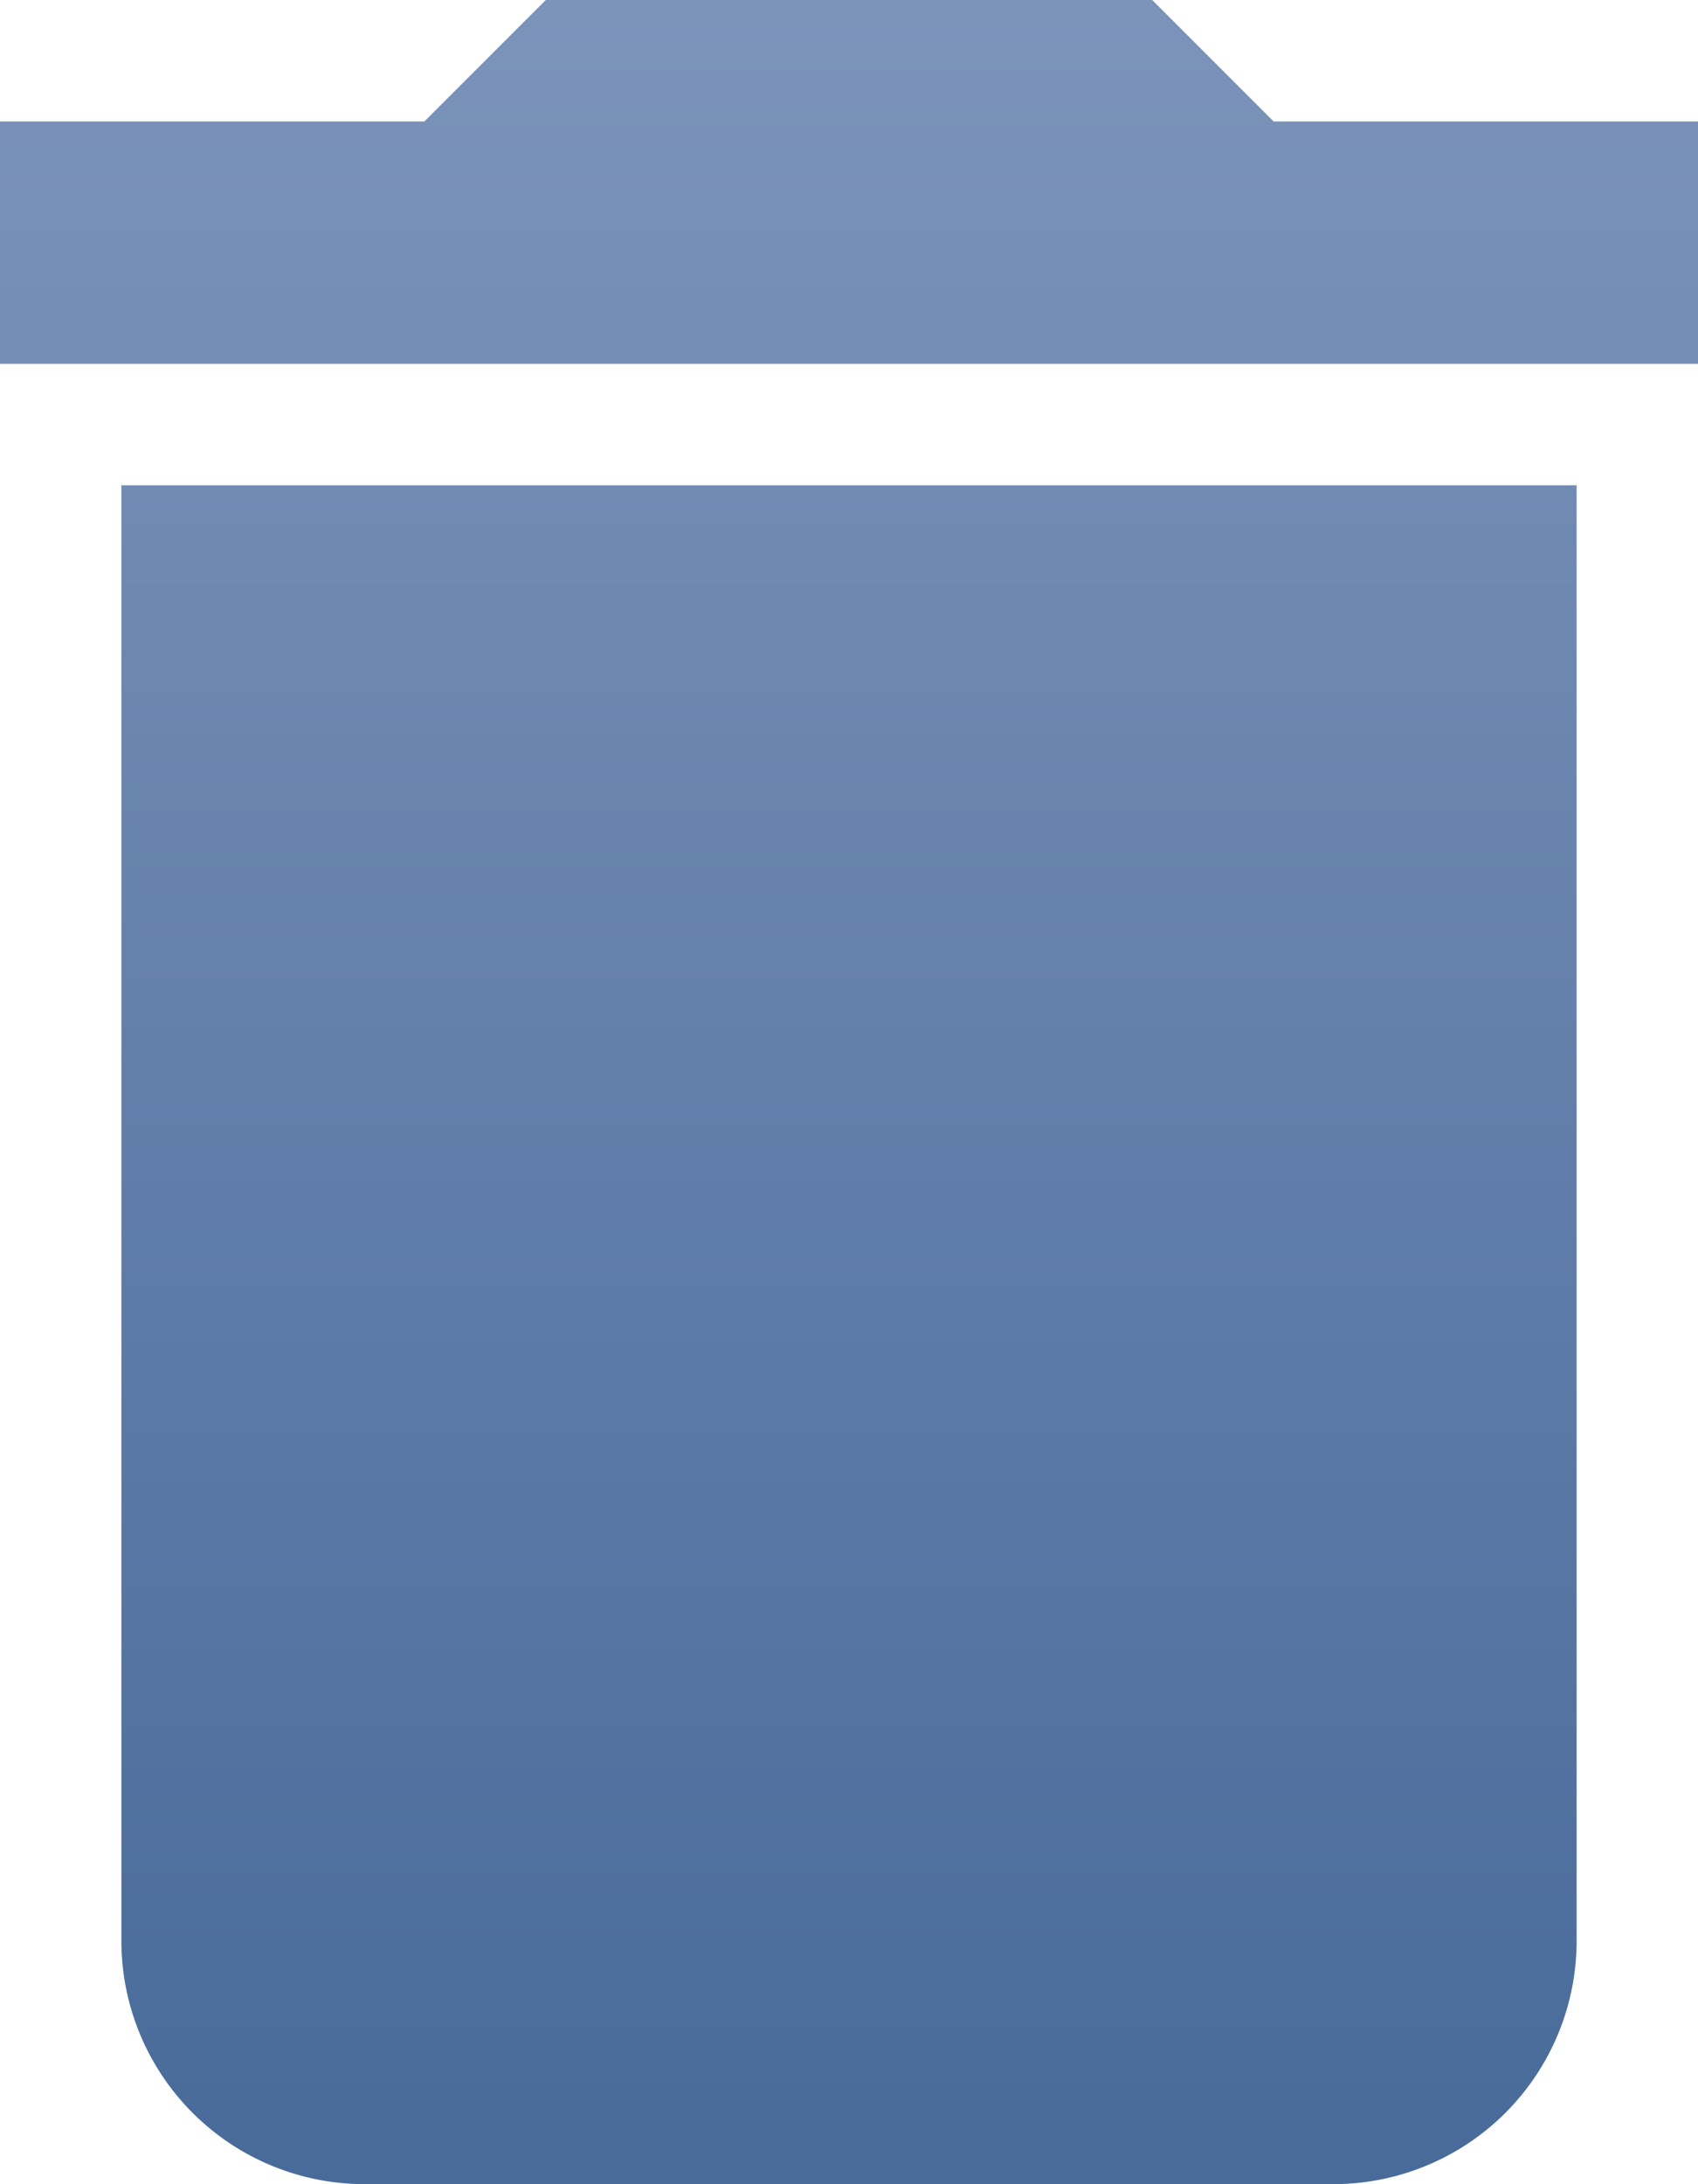 <svg xmlns="http://www.w3.org/2000/svg" xmlns:xlink="http://www.w3.org/1999/xlink" viewBox="0 0 38.89 50"><defs><style>.cls-1{fill:url(#未命名的渐变_3);}</style><linearGradient id="未命名的渐变_3" x1="19.44" y1="-7.49" x2="19.44" y2="49.53" gradientUnits="userSpaceOnUse"><stop offset="0" stop-color="#849abf"/><stop offset="1" stop-color="#486b9a"/></linearGradient></defs><title>Accidentally Deleted</title><g id="图层_2" data-name="图层 2"><g id="图层_1-2" data-name="图层 1"><path class="cls-1" d="M2.78,44.44A5.57,5.57,0,0,0,8.33,50H30.56a5.57,5.57,0,0,0,5.55-5.56V11.11H2.78ZM38.89,2.78H29.17L26.39,0H12.5L9.72,2.78H0V8.33H38.89Z"/></g></g></svg>